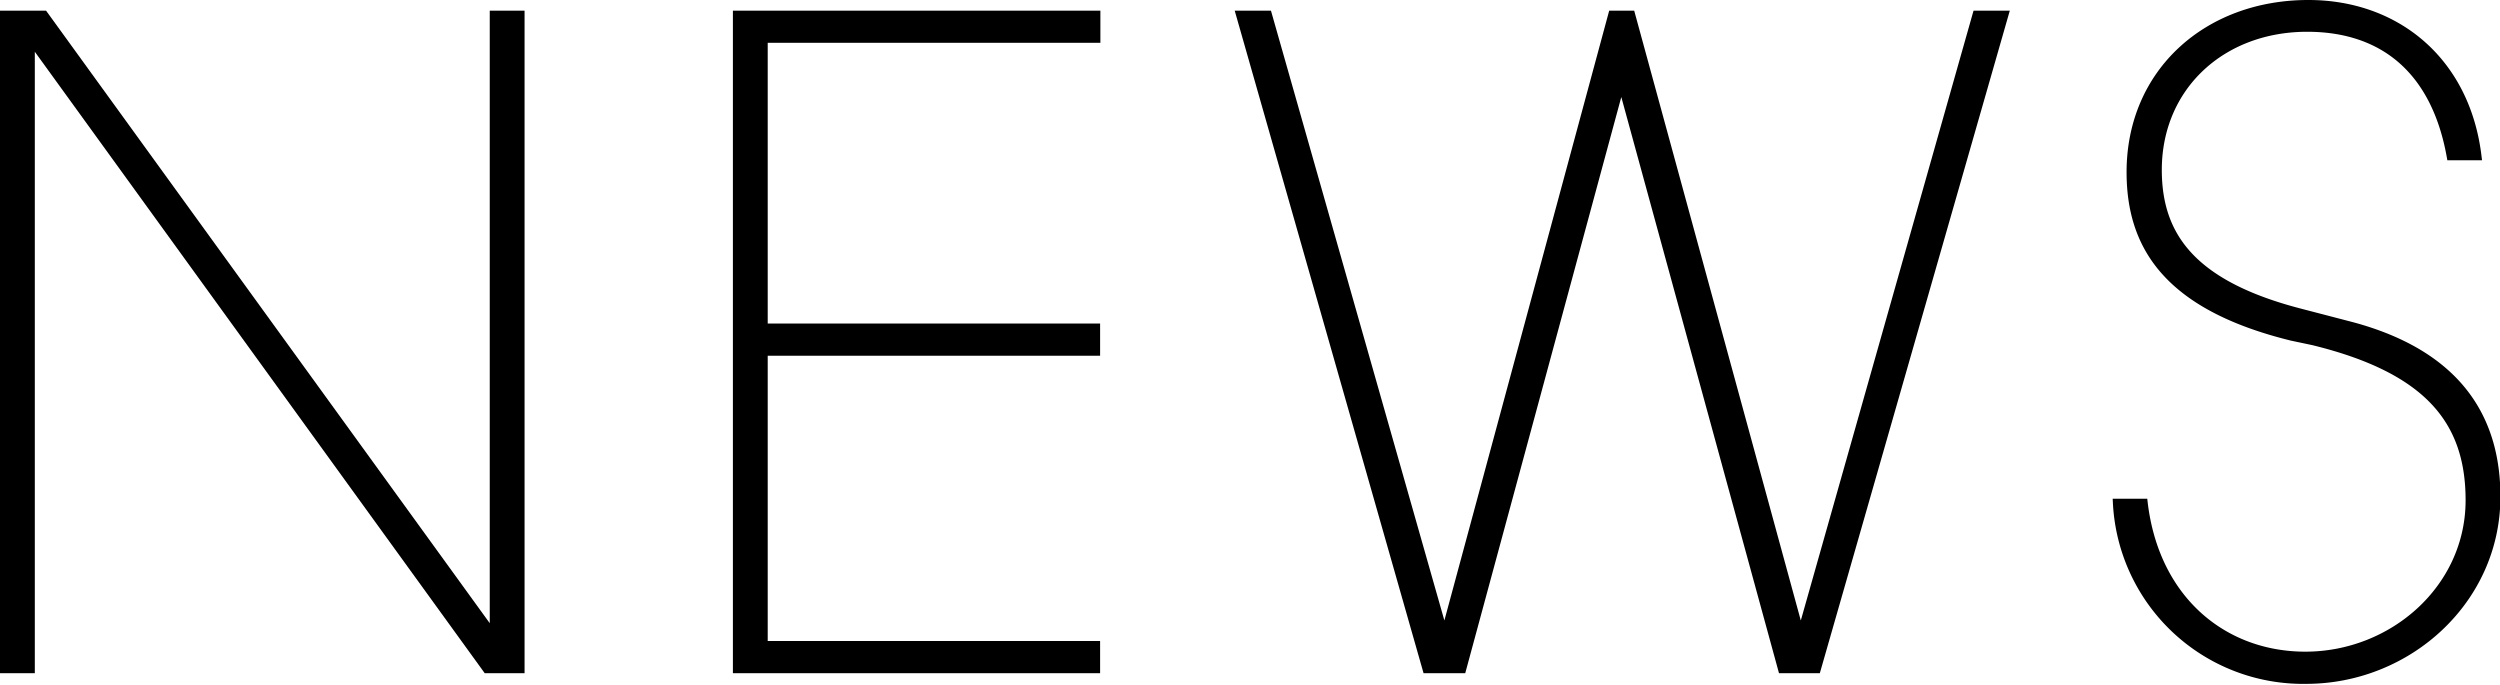 <svg xmlns="http://www.w3.org/2000/svg" viewBox="0 0 180.96 49.56"><defs><style>.cls-1{stroke:#000;stroke-miterlimit:10;stroke-width:0.6px;}</style></defs><g id="レイヤー_2" data-name="レイヤー 2"><g id="デザイン"><path class="cls-1" d="M35.24,48.43,2.35,3H2.22V48.43H.3V1.07H3.18l32.45,44.8h.12V1.07h1.92V48.43Z"/><path class="cls-1" d="M53.35,48.43V1.07h26V2.8H55.27V23.72H79.33v1.73H55.27V46.7H79.33v1.73Z"/><path class="cls-1" d="M129,48.43,117.42,6.12h-.13L105.83,48.43h-2.56L89.77,1.07h2L104.49,45.8h.13L116.71,1.07h1.35L130.28,45.8h.13L143.08,1.07h2L131.5,48.43Z"/><path class="cls-1" d="M165.88,24.36c-9.09-2.24-11.65-6.65-11.65-11.9,0-7.17,5.5-12.16,12.86-12.16,6.4,0,11.4,4.16,12.23,11H177.4C176.31,5.23,172.66,2,167,2c-6.21,0-10.82,4.29-10.82,10.3,0,4.74,2.43,8.26,10.18,10.3l3.84,1c8.38,2.24,10.49,7.42,10.49,12.35,0,7.49-6.4,13.25-13.76,13.25a13.48,13.48,0,0,1-13.69-12.8h1.92c.83,7,5.76,11.07,11.71,11.07,6.33,0,11.9-4.86,11.9-11.26,0-5.76-3-9.48-11.33-11.52Z"/></g></g></svg>